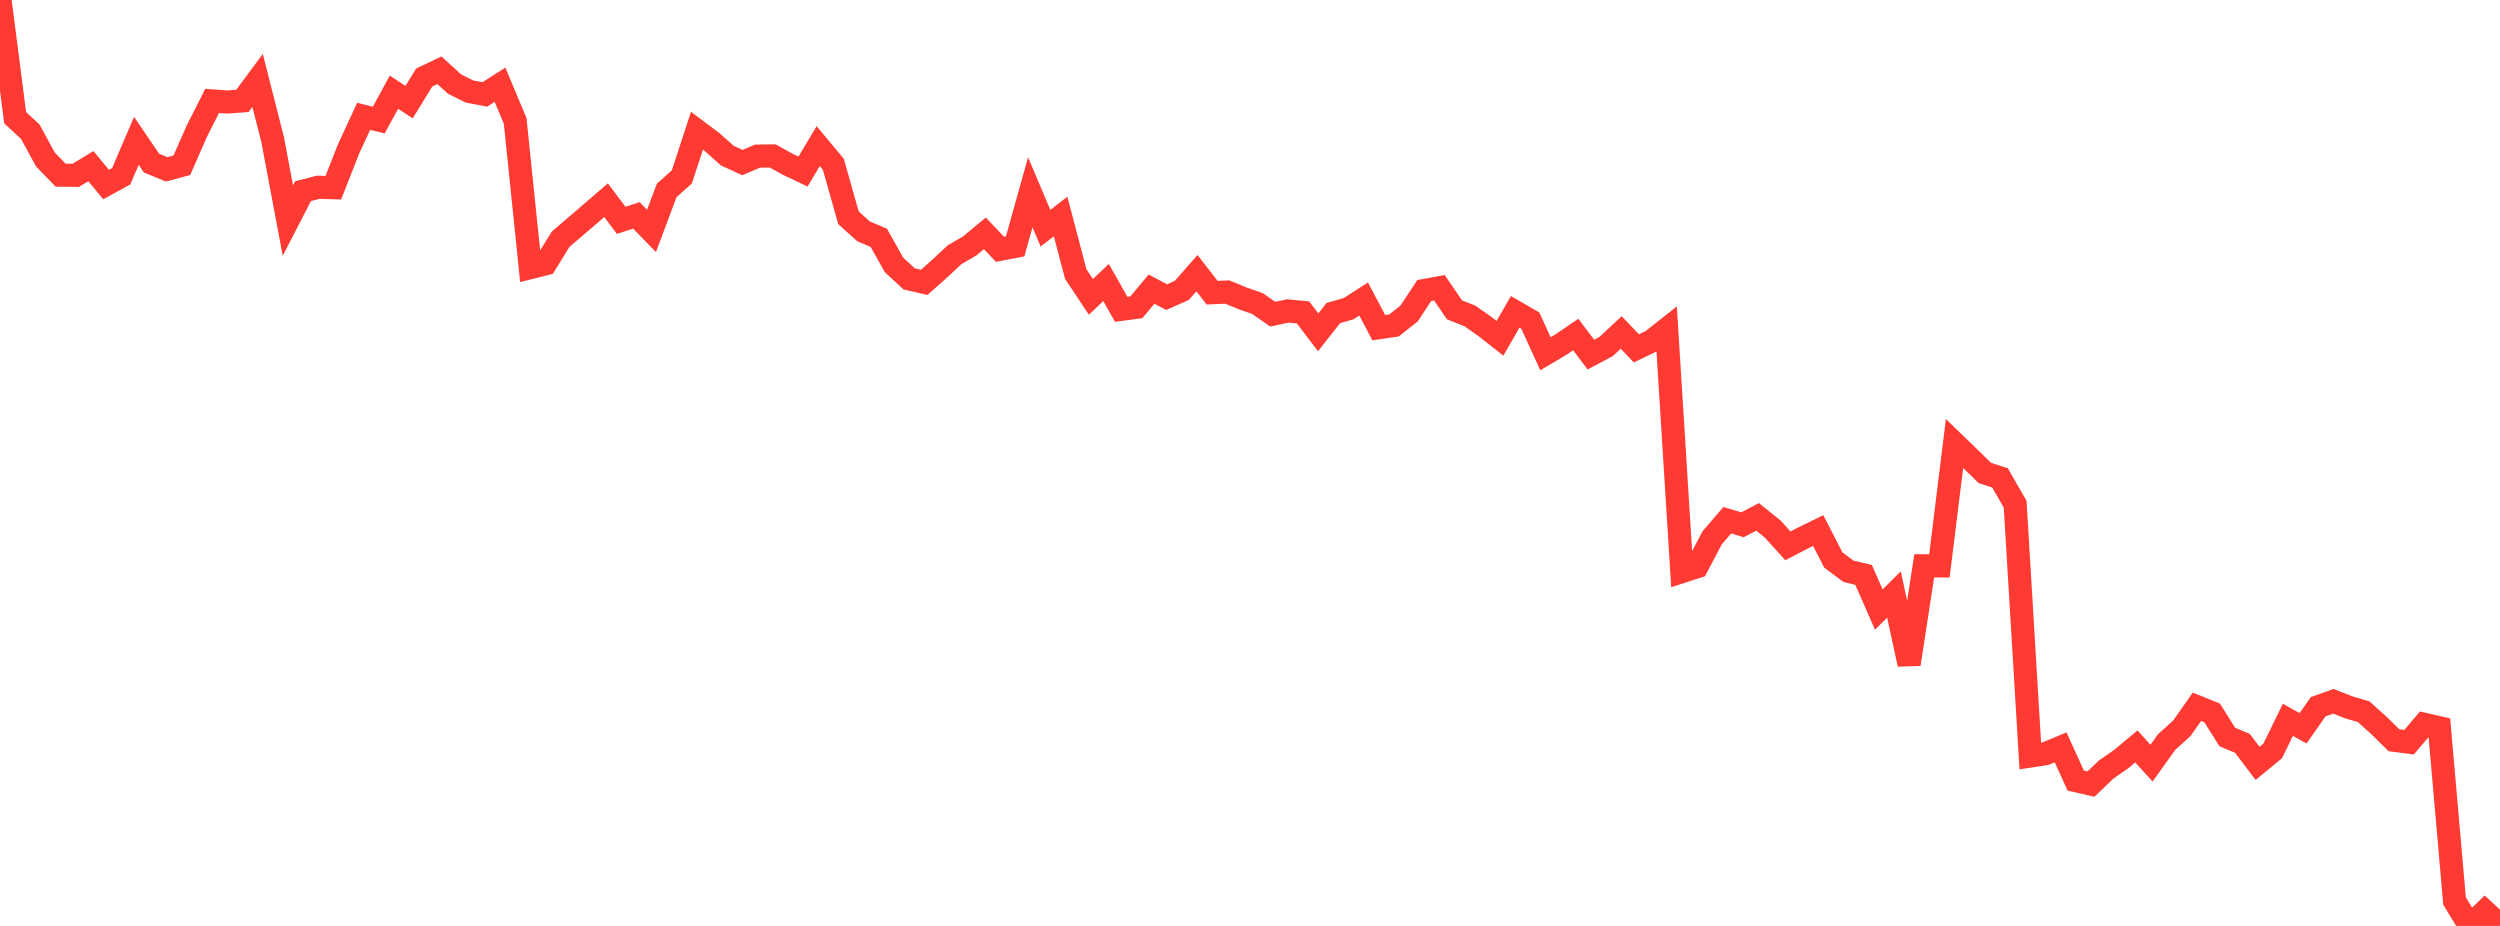 <?xml version="1.0" standalone="no"?>
<!DOCTYPE svg PUBLIC "-//W3C//DTD SVG 1.1//EN" "http://www.w3.org/Graphics/SVG/1.1/DTD/svg11.dtd">

<svg width="135" height="50" viewBox="0 0 135 50" preserveAspectRatio="none" 
  xmlns="http://www.w3.org/2000/svg"
  xmlns:xlink="http://www.w3.org/1999/xlink">


<polyline points="0.0, 0.0 0.818, 6.357 1.636, 7.113 2.455, 8.616 3.273, 9.459 4.091, 9.467 4.909, 8.972 5.727, 9.964 6.545, 9.518 7.364, 7.606 8.182, 8.808 9.0, 9.144 9.818, 8.925 10.636, 7.067 11.455, 5.449 12.273, 5.509 13.091, 5.447 13.909, 4.343 14.727, 7.556 15.545, 11.911 16.364, 10.323 17.182, 10.112 18.0, 10.136 18.818, 8.053 19.636, 6.282 20.455, 6.484 21.273, 4.977 22.091, 5.516 22.909, 4.183 23.727, 3.793 24.545, 4.54 25.364, 4.946 26.182, 5.098 27.0, 4.576 27.818, 6.523 28.636, 14.45 29.455, 14.244 30.273, 12.919 31.091, 12.219 31.909, 11.518 32.727, 10.811 33.545, 11.899 34.364, 11.63 35.182, 12.47 36.0, 10.284 36.818, 9.556 37.636, 7.061 38.455, 7.674 39.273, 8.403 40.091, 8.779 40.909, 8.43 41.727, 8.421 42.545, 8.876 43.364, 9.264 44.182, 7.89 45.0, 8.873 45.818, 11.763 46.636, 12.495 47.455, 12.842 48.273, 14.301 49.091, 15.058 49.909, 15.248 50.727, 14.521 51.545, 13.757 52.364, 13.281 53.182, 12.601 54.0, 13.461 54.818, 13.305 55.636, 10.381 56.455, 12.321 57.273, 11.692 58.091, 14.801 58.909, 16.031 59.727, 15.256 60.545, 16.702 61.364, 16.594 62.182, 15.614 63.0, 16.045 63.818, 15.681 64.636, 14.751 65.455, 15.806 66.273, 15.769 67.091, 16.107 67.909, 16.394 68.727, 16.966 69.545, 16.791 70.364, 16.871 71.182, 17.946 72.0, 16.905 72.818, 16.671 73.636, 16.146 74.455, 17.697 75.273, 17.576 76.091, 16.929 76.909, 15.689 77.727, 15.539 78.545, 16.733 79.364, 17.056 80.182, 17.626 81.0, 18.269 81.818, 16.841 82.636, 17.312 83.455, 19.104 84.273, 18.619 85.091, 18.065 85.909, 19.15 86.727, 18.715 87.545, 17.953 88.364, 18.811 89.182, 18.419 90.0, 17.776 90.818, 30.867 91.636, 30.601 92.455, 29.044 93.273, 28.092 94.091, 28.338 94.909, 27.91 95.727, 28.57 96.545, 29.476 97.364, 29.05 98.182, 28.65 99.0, 30.241 99.818, 30.851 100.636, 31.046 101.455, 32.917 102.273, 32.101 103.091, 35.868 103.909, 30.554 104.727, 30.559 105.545, 23.949 106.364, 24.741 107.182, 25.542 108.0, 25.804 108.818, 27.23 109.636, 40.824 110.455, 40.699 111.273, 40.359 112.091, 42.153 112.909, 42.341 113.727, 41.56 114.545, 40.991 115.364, 40.307 116.182, 41.21 117.0, 40.068 117.818, 39.33 118.636, 38.165 119.455, 38.497 120.273, 39.798 121.091, 40.141 121.909, 41.222 122.727, 40.549 123.545, 38.87 124.364, 39.328 125.182, 38.163 126.0, 37.87 126.818, 38.191 127.636, 38.432 128.455, 39.167 129.273, 39.973 130.091, 40.077 130.909, 39.113 131.727, 39.301 132.545, 48.656 133.364, 50.0 134.182, 49.215 135.0, 49.973" fill="none" stroke="#ff3a33" stroke-width="1.25"/>

</svg>
